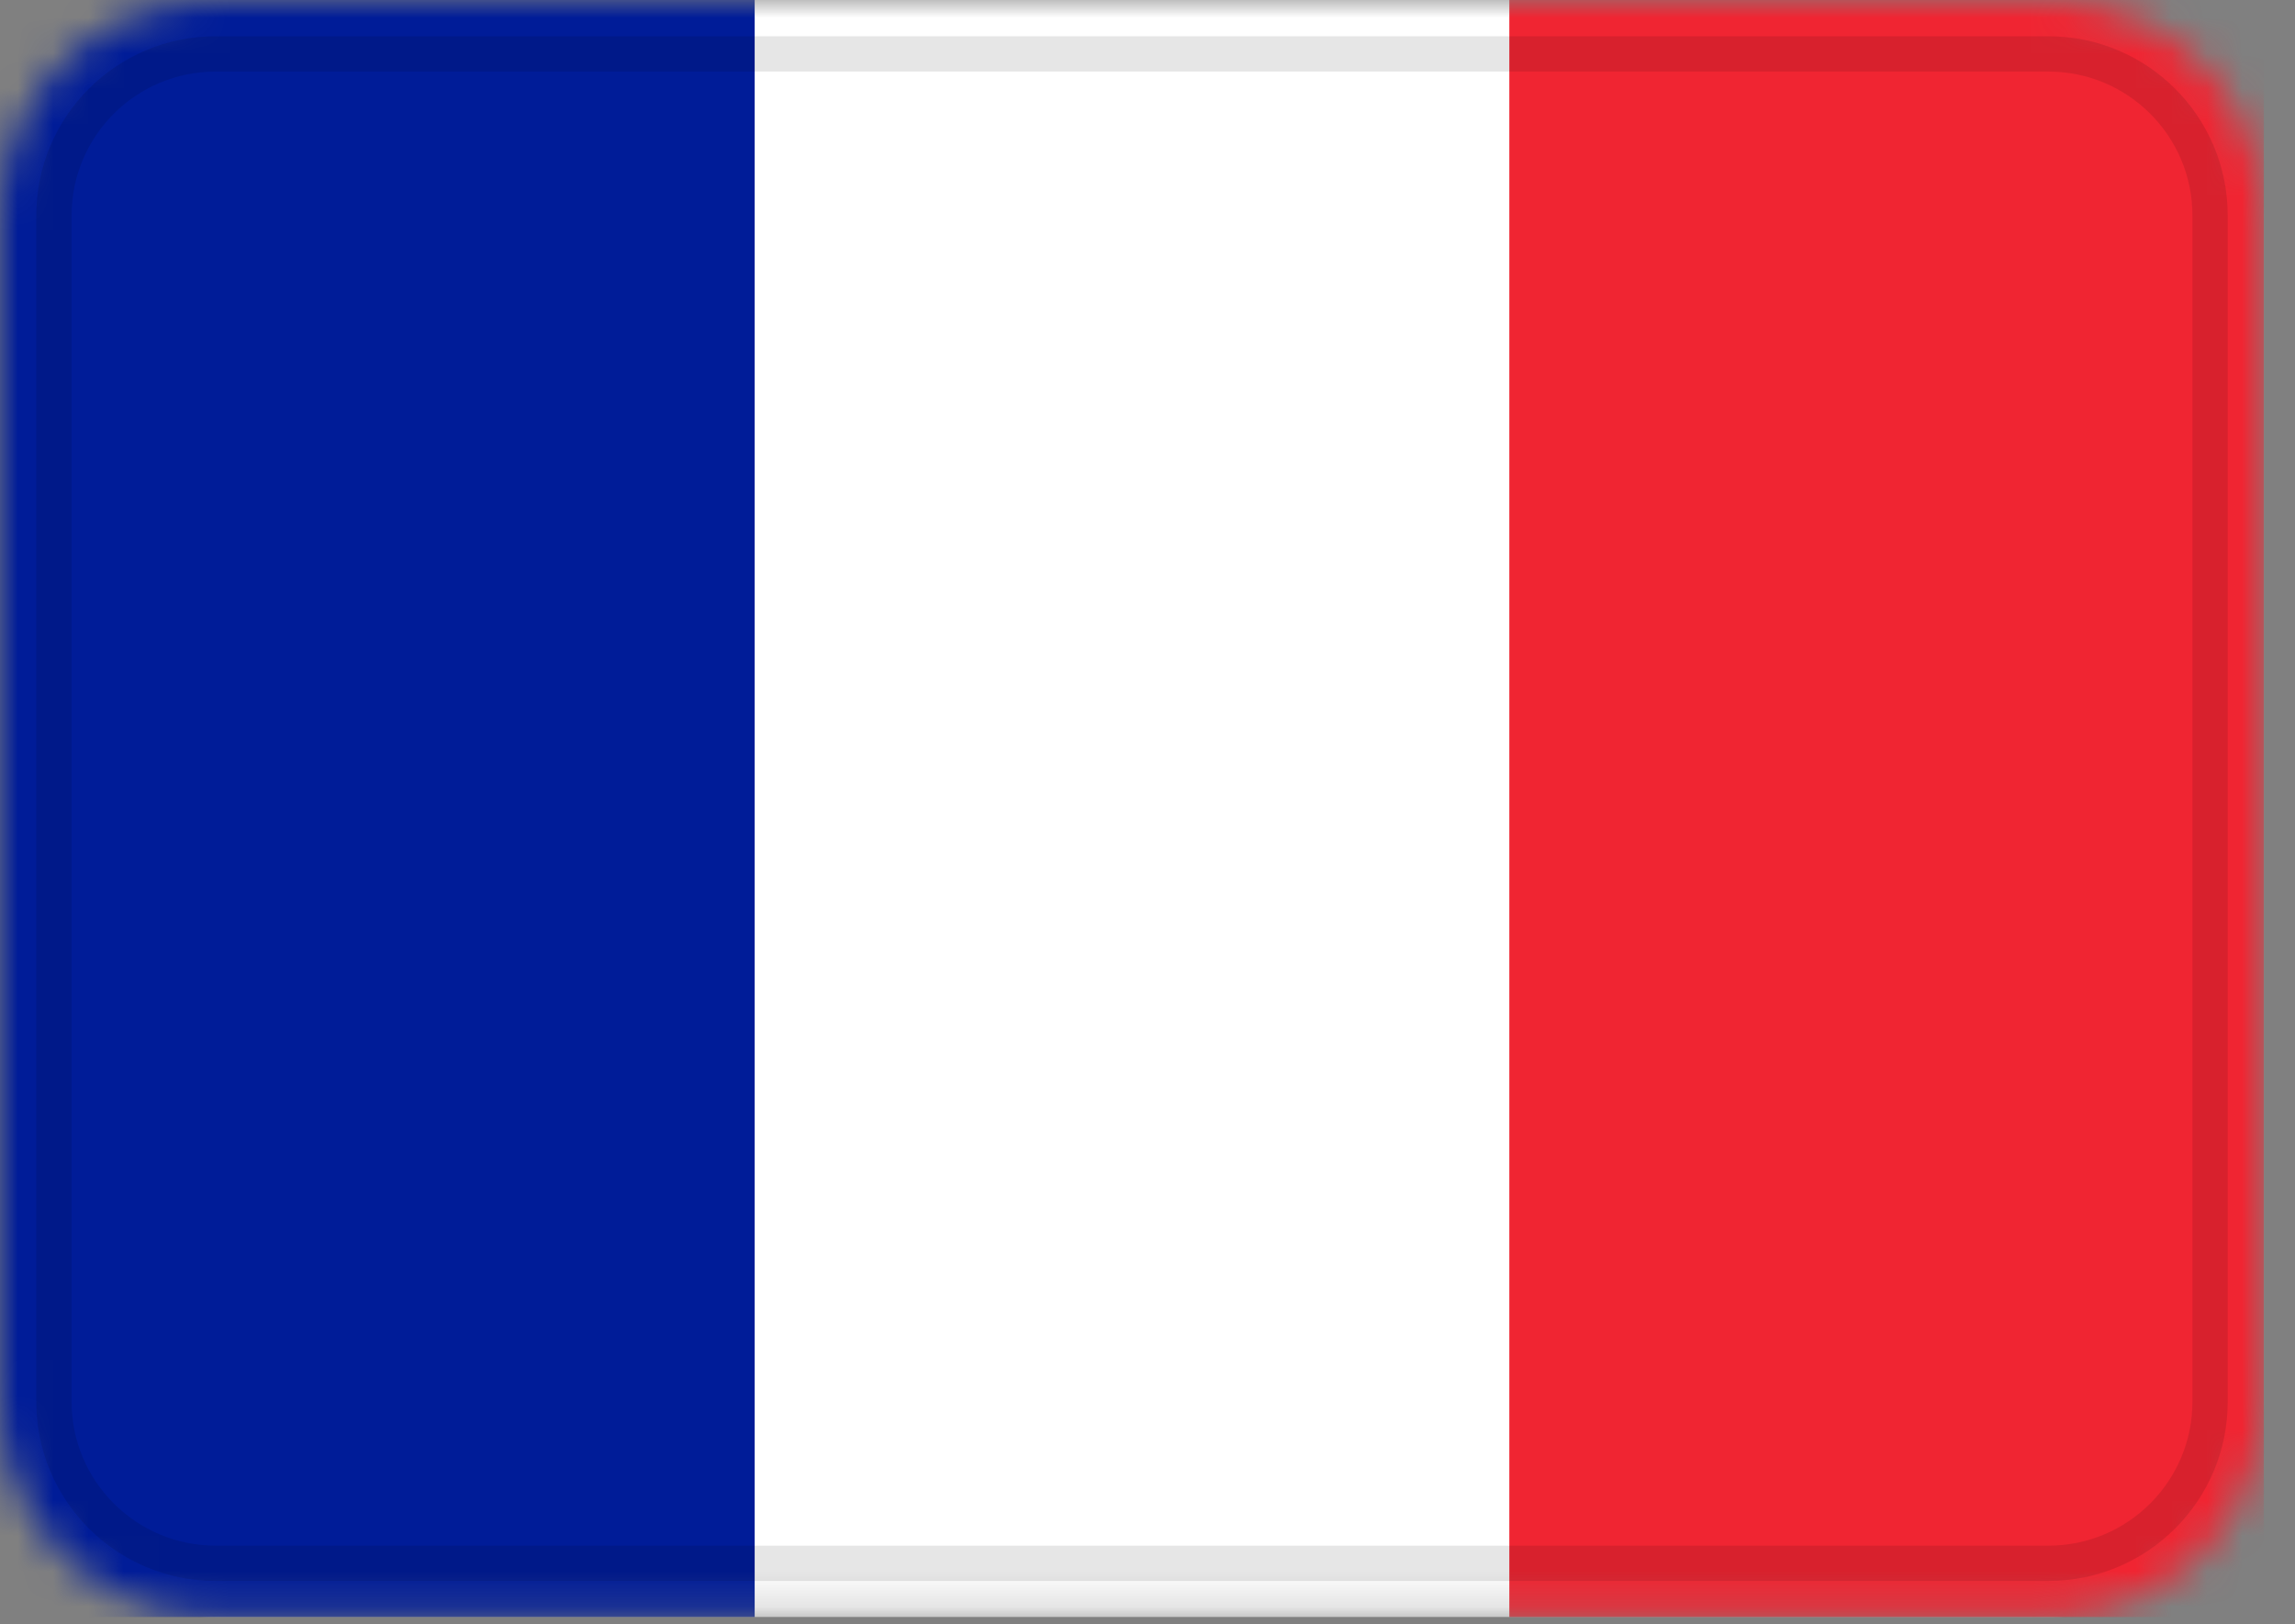 <svg width="65" height="46" viewBox="0 0 65 46" fill="none" xmlns="http://www.w3.org/2000/svg">
<rect x="0" y="0" width="65" height="46" fill="#808080" stroke="none"/>
<g clip-path="url(#clip0_2_3274)">
<mask id="mask0_2_3274" style="mask-type:alpha" maskUnits="userSpaceOnUse" x="0" y="0" width="65" height="46">
<path d="M58.015 0H6.107C2.734 0 0 2.734 0 6.107V39.695C0 43.067 2.734 45.801 6.107 45.801H58.015C61.388 45.801 64.122 43.067 64.122 39.695V6.107C64.122 2.734 61.388 0 58.015 0Z" fill="white"/>
</mask>
<g mask="url(#mask0_2_3274)">
<path d="M58.015 0H6.107C2.734 0 0 2.734 0 6.107V39.695C0 43.067 2.734 45.801 6.107 45.801H58.015C61.388 45.801 64.122 43.067 64.122 39.695V6.107C64.122 2.734 61.388 0 58.015 0Z" fill="white"/>
<path fill-rule="evenodd" clip-rule="evenodd" d="M0 0H21.374V45.801H0V0Z" fill="#001C98"/>
<path fill-rule="evenodd" clip-rule="evenodd" d="M42.748 0H64.122V45.801H42.748V0Z" fill="#F02532"/>
<path d="M58.015 1.527H6.107C3.577 1.527 1.527 3.577 1.527 6.107V39.695C1.527 42.224 3.577 44.275 6.107 44.275H58.015C60.545 44.275 62.595 42.224 62.595 39.695V6.107C62.595 3.577 60.545 1.527 58.015 1.527Z" stroke="black" stroke-opacity="0.1" strokeWidth="1.069"/>
</g>
</g>
<defs>
<clipPath id="clip0_2_3274">
<rect width="64.122" height="45.801" fill="white"/>
</clipPath>
</defs>
</svg>
